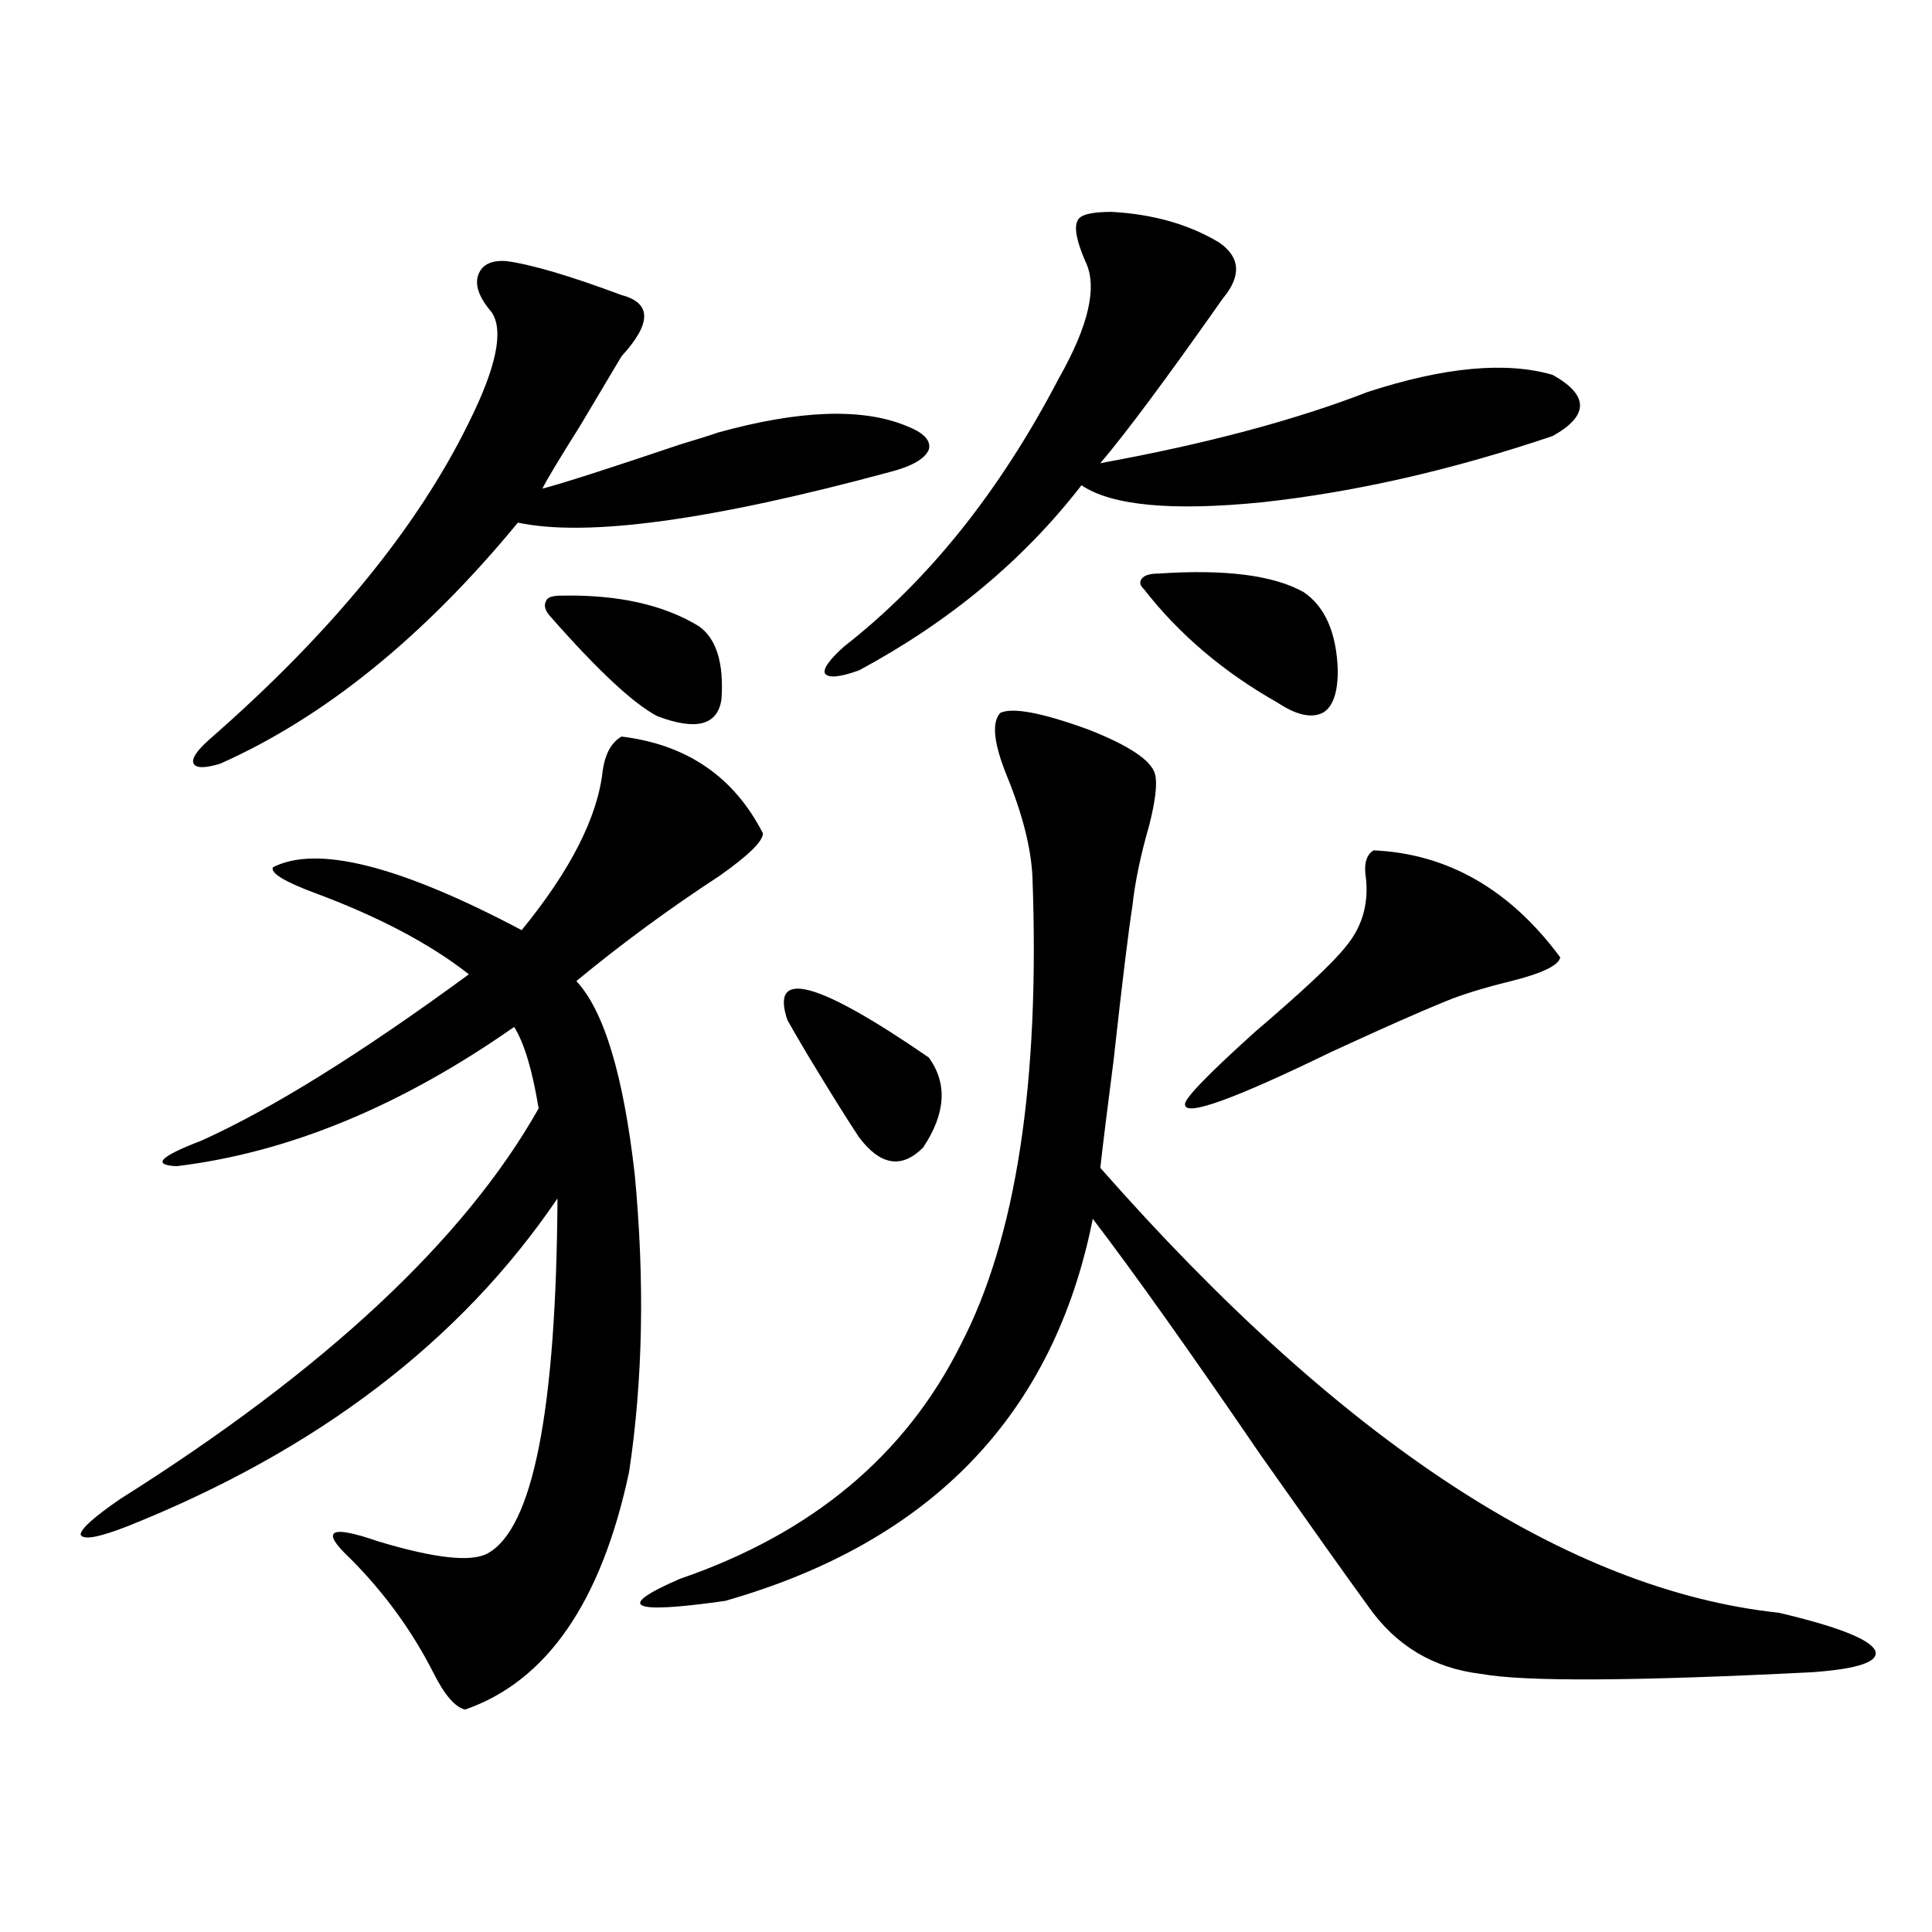 <?xml version="1.0" encoding="utf-8"?>
<!-- Generator: Adobe Illustrator 16.0.0, SVG Export Plug-In . SVG Version: 6.00 Build 0)  -->
<!DOCTYPE svg PUBLIC "-//W3C//DTD SVG 1.1//EN" "http://www.w3.org/Graphics/SVG/1.1/DTD/svg11.dtd">
<svg version="1.1" id="图层_1" xmlns="http://www.w3.org/2000/svg" xmlns:xlink="http://www.w3.org/1999/xlink" x="0px" y="0px"
	 width="1000px" height="1000px" viewBox="0 0 1000 1000" enable-background="new 0 0 1000 1000" xml:space="preserve">
<path d="M321.724,381.246c33.811,4.106,58.2,20.805,73.169,50.098c0,4.106-7.484,11.426-22.438,21.973
	c-26.021,17.001-50.73,35.156-74.145,54.492c14.299,15.244,24.39,48.642,30.243,100.195c5.198,55.083,4.223,106.348-2.927,153.809
	C311.313,829.2,283.021,870.207,240.75,884.86c-5.213-1.181-10.731-7.622-16.585-19.336c-11.066-21.684-25.365-41.309-42.926-58.887
	c-15.609-14.639-10.731-17.578,14.634-8.789c29.268,8.789,48.124,10.849,56.584,6.152c23.414-12.881,35.441-74.116,36.097-183.691
	c-50.09,73.828-124.234,130.38-222.434,169.629c-14.969,5.864-23.094,7.333-24.39,4.395c0-2.925,6.829-9.077,20.487-18.457
	c106.004-66.797,178.197-134.17,216.58-202.148c-3.262-19.913-7.484-33.975-12.683-42.188c-58.535,41.02-116.75,65.039-174.63,72.07
	c-13.018-0.577-8.78-4.971,12.683-13.184c36.417-16.397,82.59-45.113,138.533-86.133c-20.167-15.82-46.828-29.883-79.998-42.188
	c-15.609-5.85-22.773-10.245-21.463-13.184c22.759-11.714,65.685-0.879,128.777,32.52c25.365-31.05,39.344-58.584,41.95-82.617
	C313.264,390.035,316.511,384.185,321.724,381.246z M262.213,135.153c13.003,1.758,32.835,7.622,59.511,17.578
	c15.609,4.106,15.609,14.653,0,31.641c-4.558,7.622-11.707,19.638-21.463,36.035c-11.066,17.578-17.561,28.427-19.512,32.52
	c11.052-2.925,34.786-10.547,71.218-22.852c9.756-2.925,16.25-4.971,19.512-6.152c42.271-11.714,74.785-12.881,97.559-3.516
	c9.101,3.516,13.003,7.622,11.707,12.305c-1.951,4.697-8.46,8.501-19.512,11.426c-93.016,25.2-157.404,33.989-193.166,26.367
	c-48.779,59.189-100.165,100.786-154.143,124.805c-7.805,2.348-12.362,2.348-13.658,0c-1.311-2.334,1.296-6.441,7.805-12.305
	c63.078-55.069,107.955-109.863,134.631-164.355c14.299-28.702,18.201-47.749,11.707-57.129c-6.509-7.608-8.78-14.063-6.829-19.336
	S254.408,134.576,262.213,135.153z M290.505,308.297c29.268-0.577,53.002,4.697,71.218,15.82
	c9.101,6.455,13.003,19.048,11.707,37.793c-1.951,13.486-13.018,16.411-33.17,8.789c-12.362-6.441-30.898-23.73-55.608-51.855
	c-2.606-2.925-3.262-5.562-1.951-7.91C283.341,309.176,285.947,308.297,290.505,308.297z M517.816,368.942
	c6.494-2.925,21.783,0,45.853,8.789c20.808,8.212,32.194,15.82,34.146,22.852c1.296,4.697,0.32,13.486-2.927,26.367
	c-4.558,15.82-7.484,29.883-8.78,42.188c-1.951,12.305-5.213,38.974-9.756,79.98c-3.262,25.2-5.533,43.657-6.829,55.371
	c124.875,141.806,241.945,218.559,351.211,230.273c29.908,7.031,46.493,13.472,49.755,19.336c2.592,5.85-8.14,9.668-32.194,11.426
	c-92.36,4.683-149.6,4.971-171.703,0.879c-24.725-2.939-44.236-14.653-58.535-35.156c-11.066-15.23-29.603-41.309-55.608-78.223
	c-36.432-53.311-65.364-94.043-86.827-122.168C545.453,732.232,482.04,798.15,375.381,828.61
	c-49.435,7.031-57.239,3.227-23.414-11.426c68.291-23.428,116.735-63.858,145.362-121.289
	c28.612-55.069,40.975-135.64,37.072-241.699c-0.655-15.23-5.213-33.096-13.658-53.613
	C514.234,384.185,513.259,373.638,517.816,368.942z M407.575,528.024c-9.115-26.944,15.274-20.503,73.169,19.336
	c9.756,13.486,8.78,29.004-2.927,46.582c-11.066,11.137-22.118,9.38-33.17-5.273c-5.854-8.789-14.634-22.852-26.341-42.188
	C413.094,537.692,409.526,531.539,407.575,528.024z M575.376,109.664c21.463,1.181,39.999,6.455,55.608,15.82
	c11.052,7.622,11.707,17.29,1.951,29.004c-29.268,41.611-50.41,70.024-63.413,85.254c54.633-9.956,100.806-22.261,138.533-36.914
	c39.664-12.881,71.538-15.82,95.607-8.789c18.856,10.547,18.856,21.094,0,31.641c-52.041,17.578-102.116,29.004-150.24,34.277
	c-46.828,4.697-78.047,1.758-93.656-8.789c-29.923,38.672-68.291,70.615-115.119,95.801c-9.756,3.516-15.609,4.106-17.561,1.758
	c-1.311-2.334,1.951-7.031,9.756-14.063c43.566-33.975,80.639-80.269,111.217-138.867c15.609-27.534,20.152-47.749,13.658-60.645
	c-4.558-10.547-5.854-17.578-3.902-21.094C559.111,111.134,564.965,109.664,575.376,109.664z M591.961,304.781
	c-1.951-1.758-2.286-3.516-0.976-5.273c1.296-1.758,4.223-2.637,8.78-2.637c34.466-2.334,59.511,0.879,75.12,9.668
	c11.052,7.622,16.905,21.094,17.561,40.43c0,11.728-2.606,19.048-7.805,21.973c-5.854,2.939-13.658,1.181-23.414-5.273
	C633.256,347.848,610.162,328.224,591.961,304.781z M710.982,440.133c38.368,1.758,70.563,20.215,96.583,55.371
	c-0.655,4.106-9.115,8.212-25.365,12.305c-14.313,3.516-25.7,7.031-34.146,10.547c-13.018,5.273-32.85,14.063-59.511,26.367
	c-49.435,24.033-74.479,33.11-75.12,27.246c-1.311-2.334,10.731-14.941,36.097-37.793c24.71-21.094,40.319-35.733,46.828-43.945
	c8.445-9.956,12.027-21.67,10.731-35.156C705.77,447.467,707.08,442.481,710.982,440.133z"/>
</svg>

